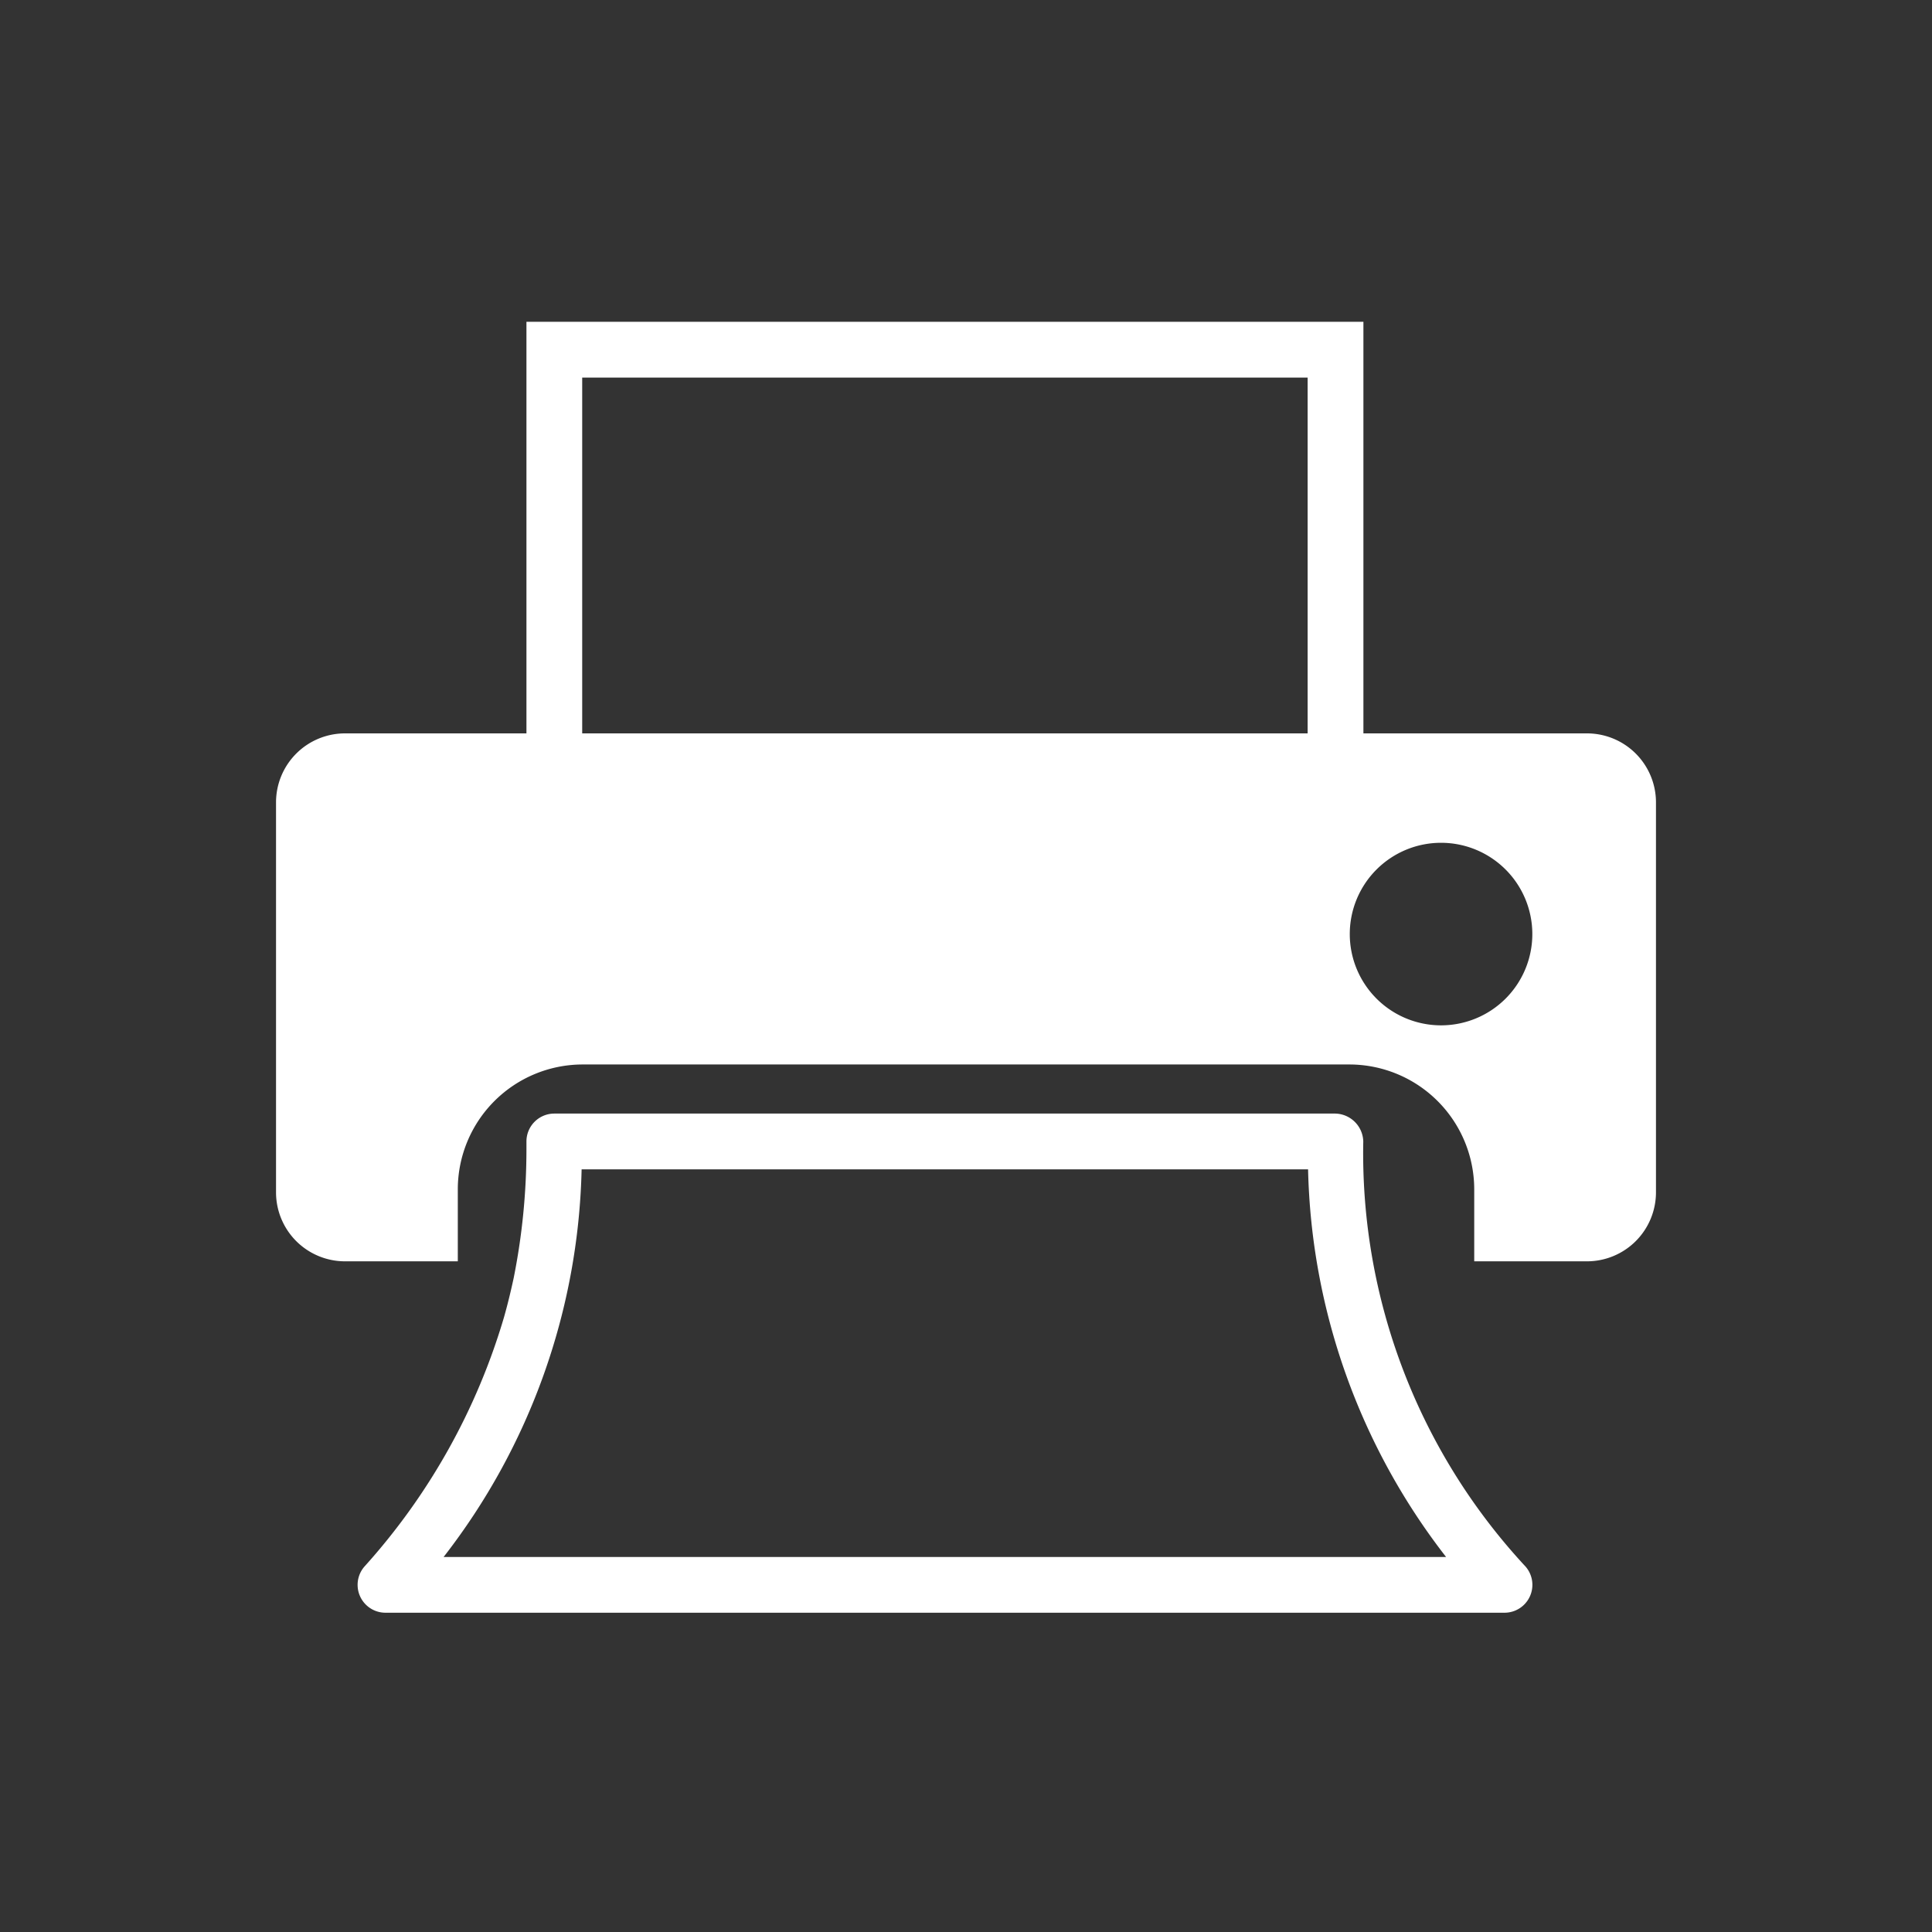 <svg xmlns="http://www.w3.org/2000/svg" width="70" height="70" viewBox="0 0 70 70"><rect x="0" y="0" width="70" height="70" fill="#333333" stroke="none"/><g transform="translate(-65.671 -65.85)"><path d="M123.17,92.422h-8.1V77.51H84.745V92.422H78.172a2.5,2.5,0,0,0-2.5,2.5V109.05a2.5,2.5,0,0,0,2.5,2.5h4.086v-2.611a4.527,4.527,0,0,1,4.521-4.521h27.785a4.527,4.527,0,0,1,4.521,4.521v2.611h4.085a2.5,2.5,0,0,0,2.5-2.5V94.923A2.5,2.5,0,0,0,123.17,92.422Zm-36.405-1.01V79.53h26.284V92.422H86.765ZM117.883,103a3.307,3.307,0,1,1,3.307-3.307A3.307,3.307,0,0,1,117.883,103Z" fill="#fff"/><path d="M140,349.419a1.038,1.038,0,0,0-1.01-1.01h-28.3a1.01,1.01,0,0,0-1.01,1.01c0,.1,0,.2,0,.294a23.794,23.794,0,0,1-.463,4.657c-.1.461-.213.934-.349,1.414a23.342,23.342,0,0,1-5.058,9.038,1.01,1.01,0,0,0,.763,1.672h40.544a1.01,1.01,0,0,0,.763-1.672A22,22,0,0,1,140,349.419Zm-33.321,15.055a23.736,23.736,0,0,0,5-14.045H138a23.74,23.74,0,0,0,5,14.045Z" transform="translate(-24.935 -242.212)" fill="#fff"/></g><rect width="70" height="70" fill="none"/></svg>